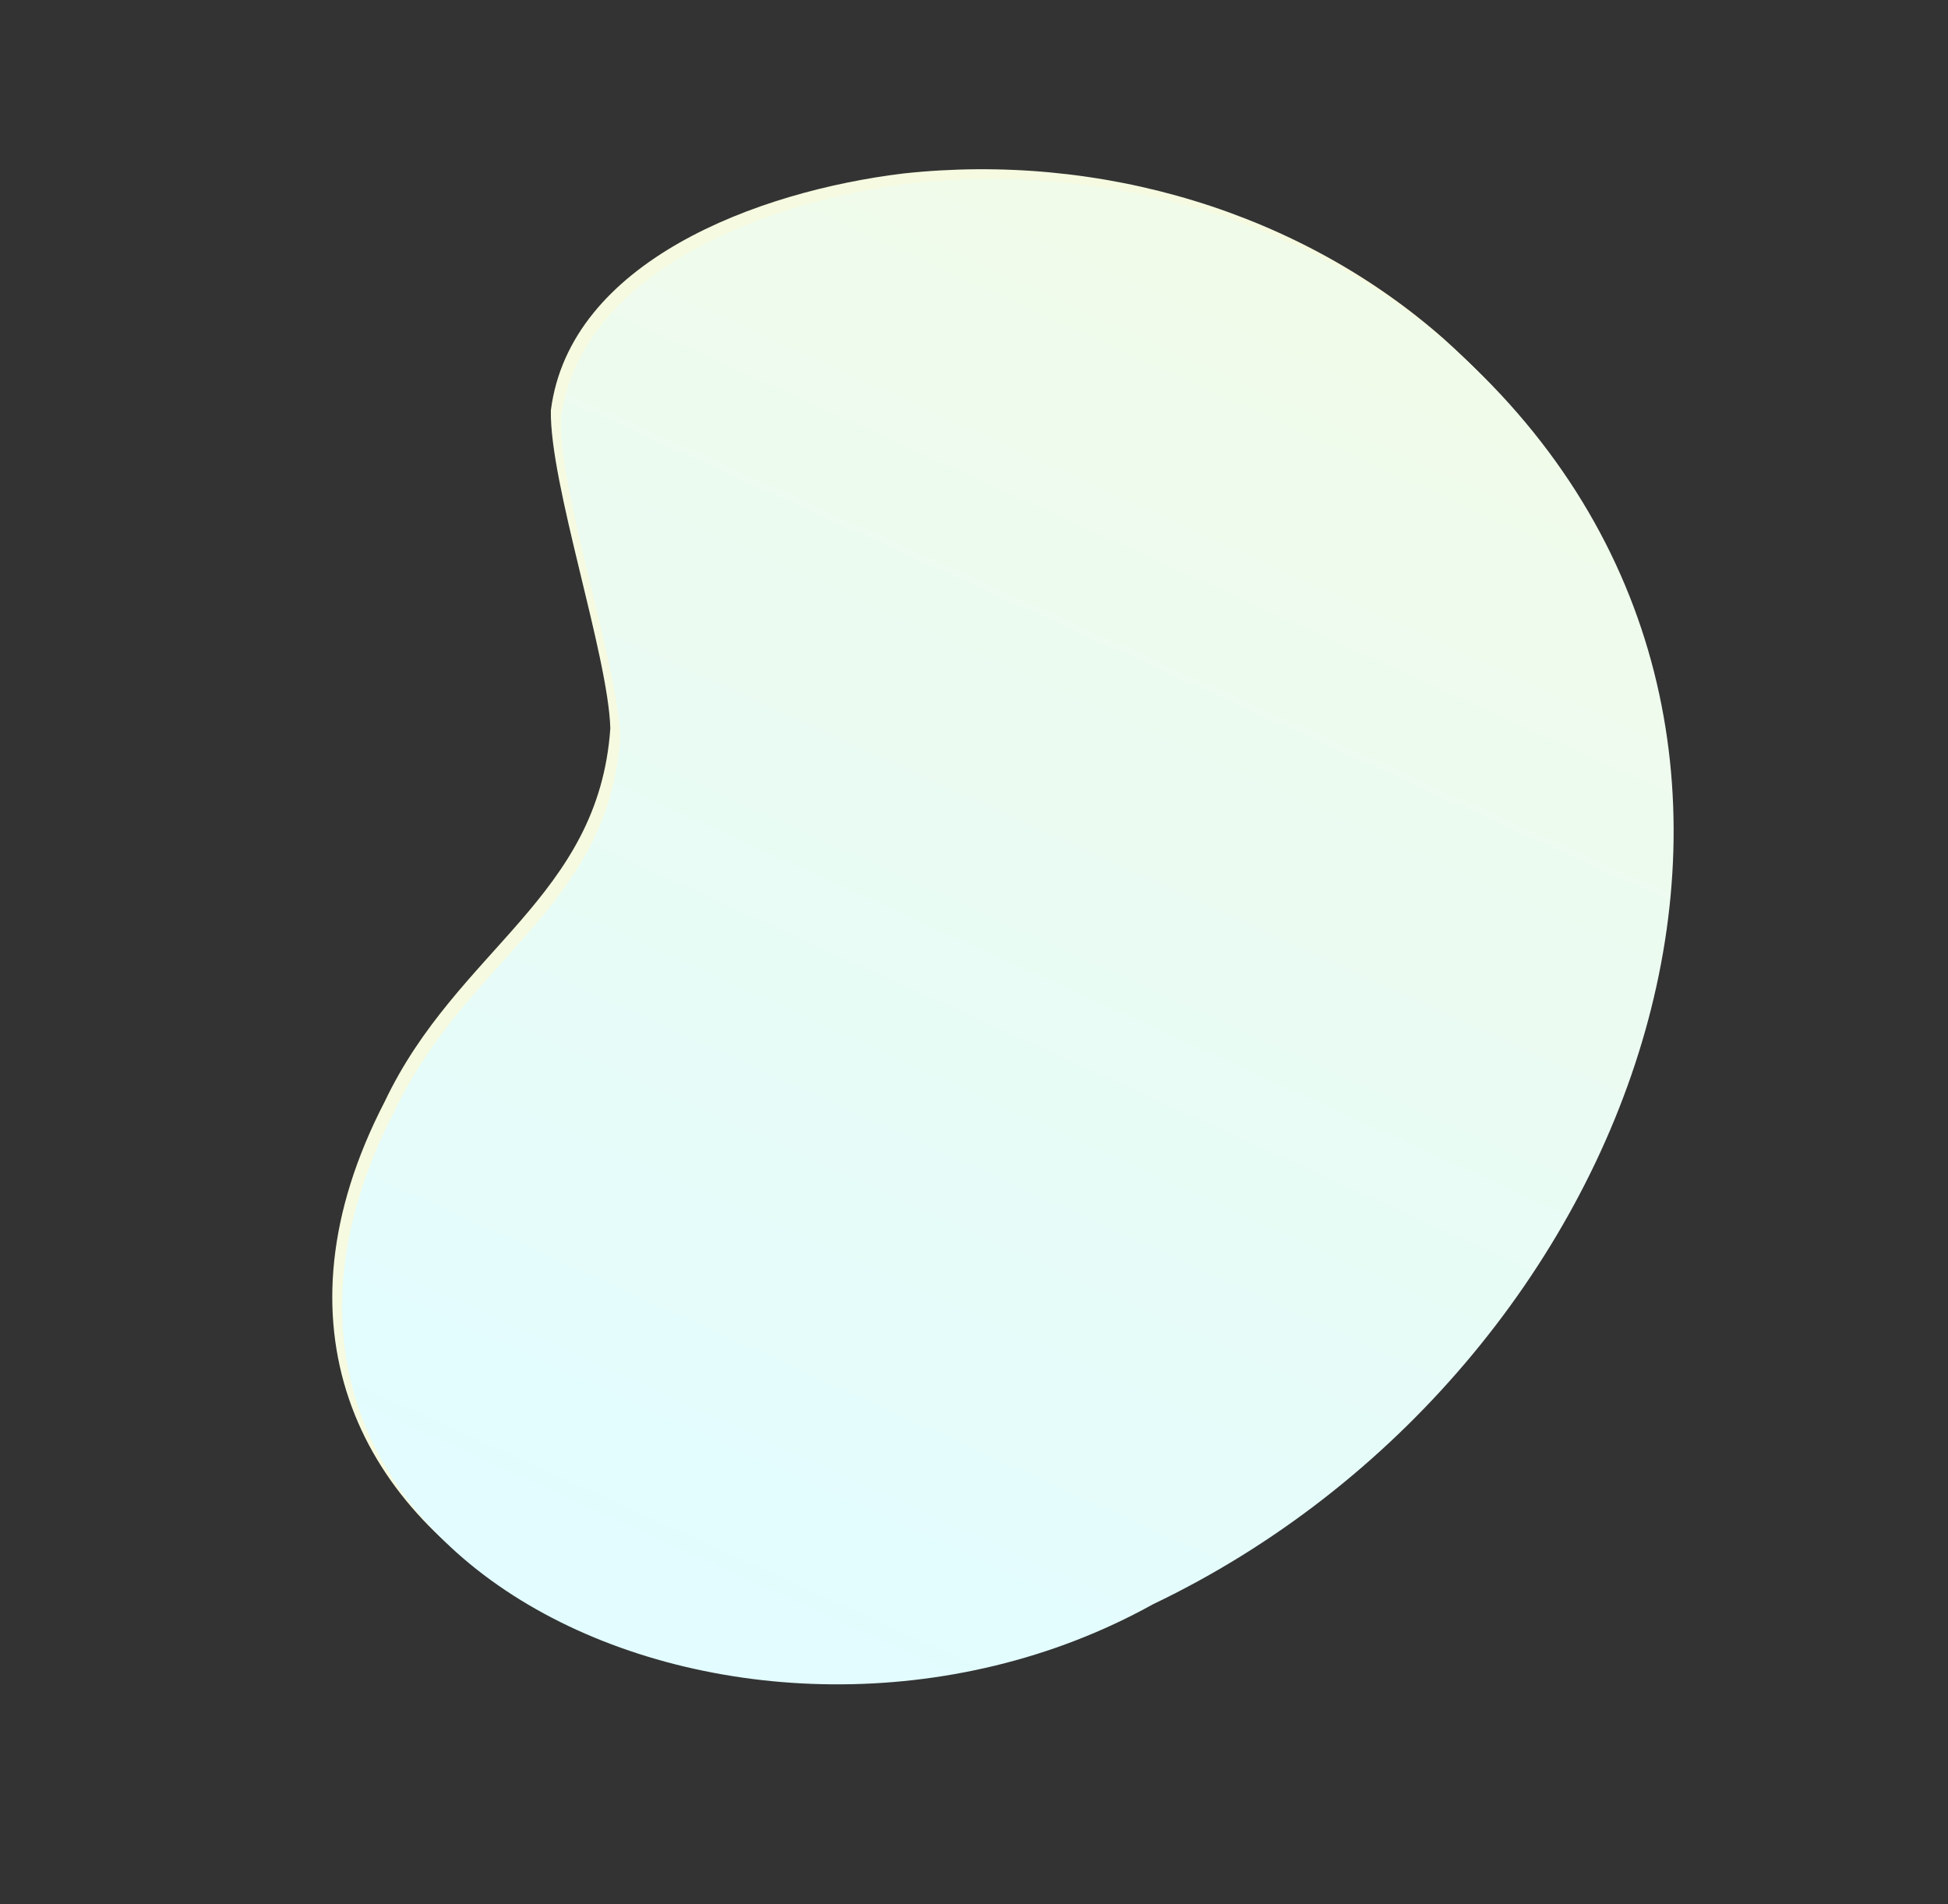 <?xml version="1.0" encoding="UTF-8"?> <svg xmlns="http://www.w3.org/2000/svg" width="791" height="773" viewBox="0 0 791 773" fill="none"><rect x="0" y="0" width="791" height="773" fill="#333333" stroke="none"/><path d="M586.132 137.451C758.445 291.548 662.187 552.794 464.167 647.423C300.94 738.07 62.11 628.849 156.21 447.234C185.675 385.157 243.08 364.332 247.828 295.664C246.95 265.899 223.12 196.296 223.684 166.582C231.397 106.216 307.334 77.63 366.876 70.419C406.638 66.121 447.001 69.916 484.961 81.522C522.922 93.127 557.503 112.244 586.132 137.451Z" fill="#F6FAE0"></path><path d="M590.132 141.316C762.445 295.413 666.187 556.659 468.167 651.288C304.94 741.935 66.11 632.714 160.21 451.099C189.675 389.022 247.08 368.197 251.828 299.53C250.95 269.764 227.12 200.161 227.684 170.447C235.397 110.081 311.334 81.495 370.876 74.284C410.638 69.987 451.001 73.782 488.961 85.387C526.922 96.992 561.503 116.109 590.132 141.316Z" fill="url(#paint0_linear_68_208)"></path><defs><linearGradient id="paint0_linear_68_208" x1="179.051" y1="599.642" x2="426.275" y2="54.367" gradientUnits="userSpaceOnUse"><stop stop-color="#E2FCFF"></stop><stop offset="1" stop-color="#F1FBE9"></stop></linearGradient></defs></svg> 